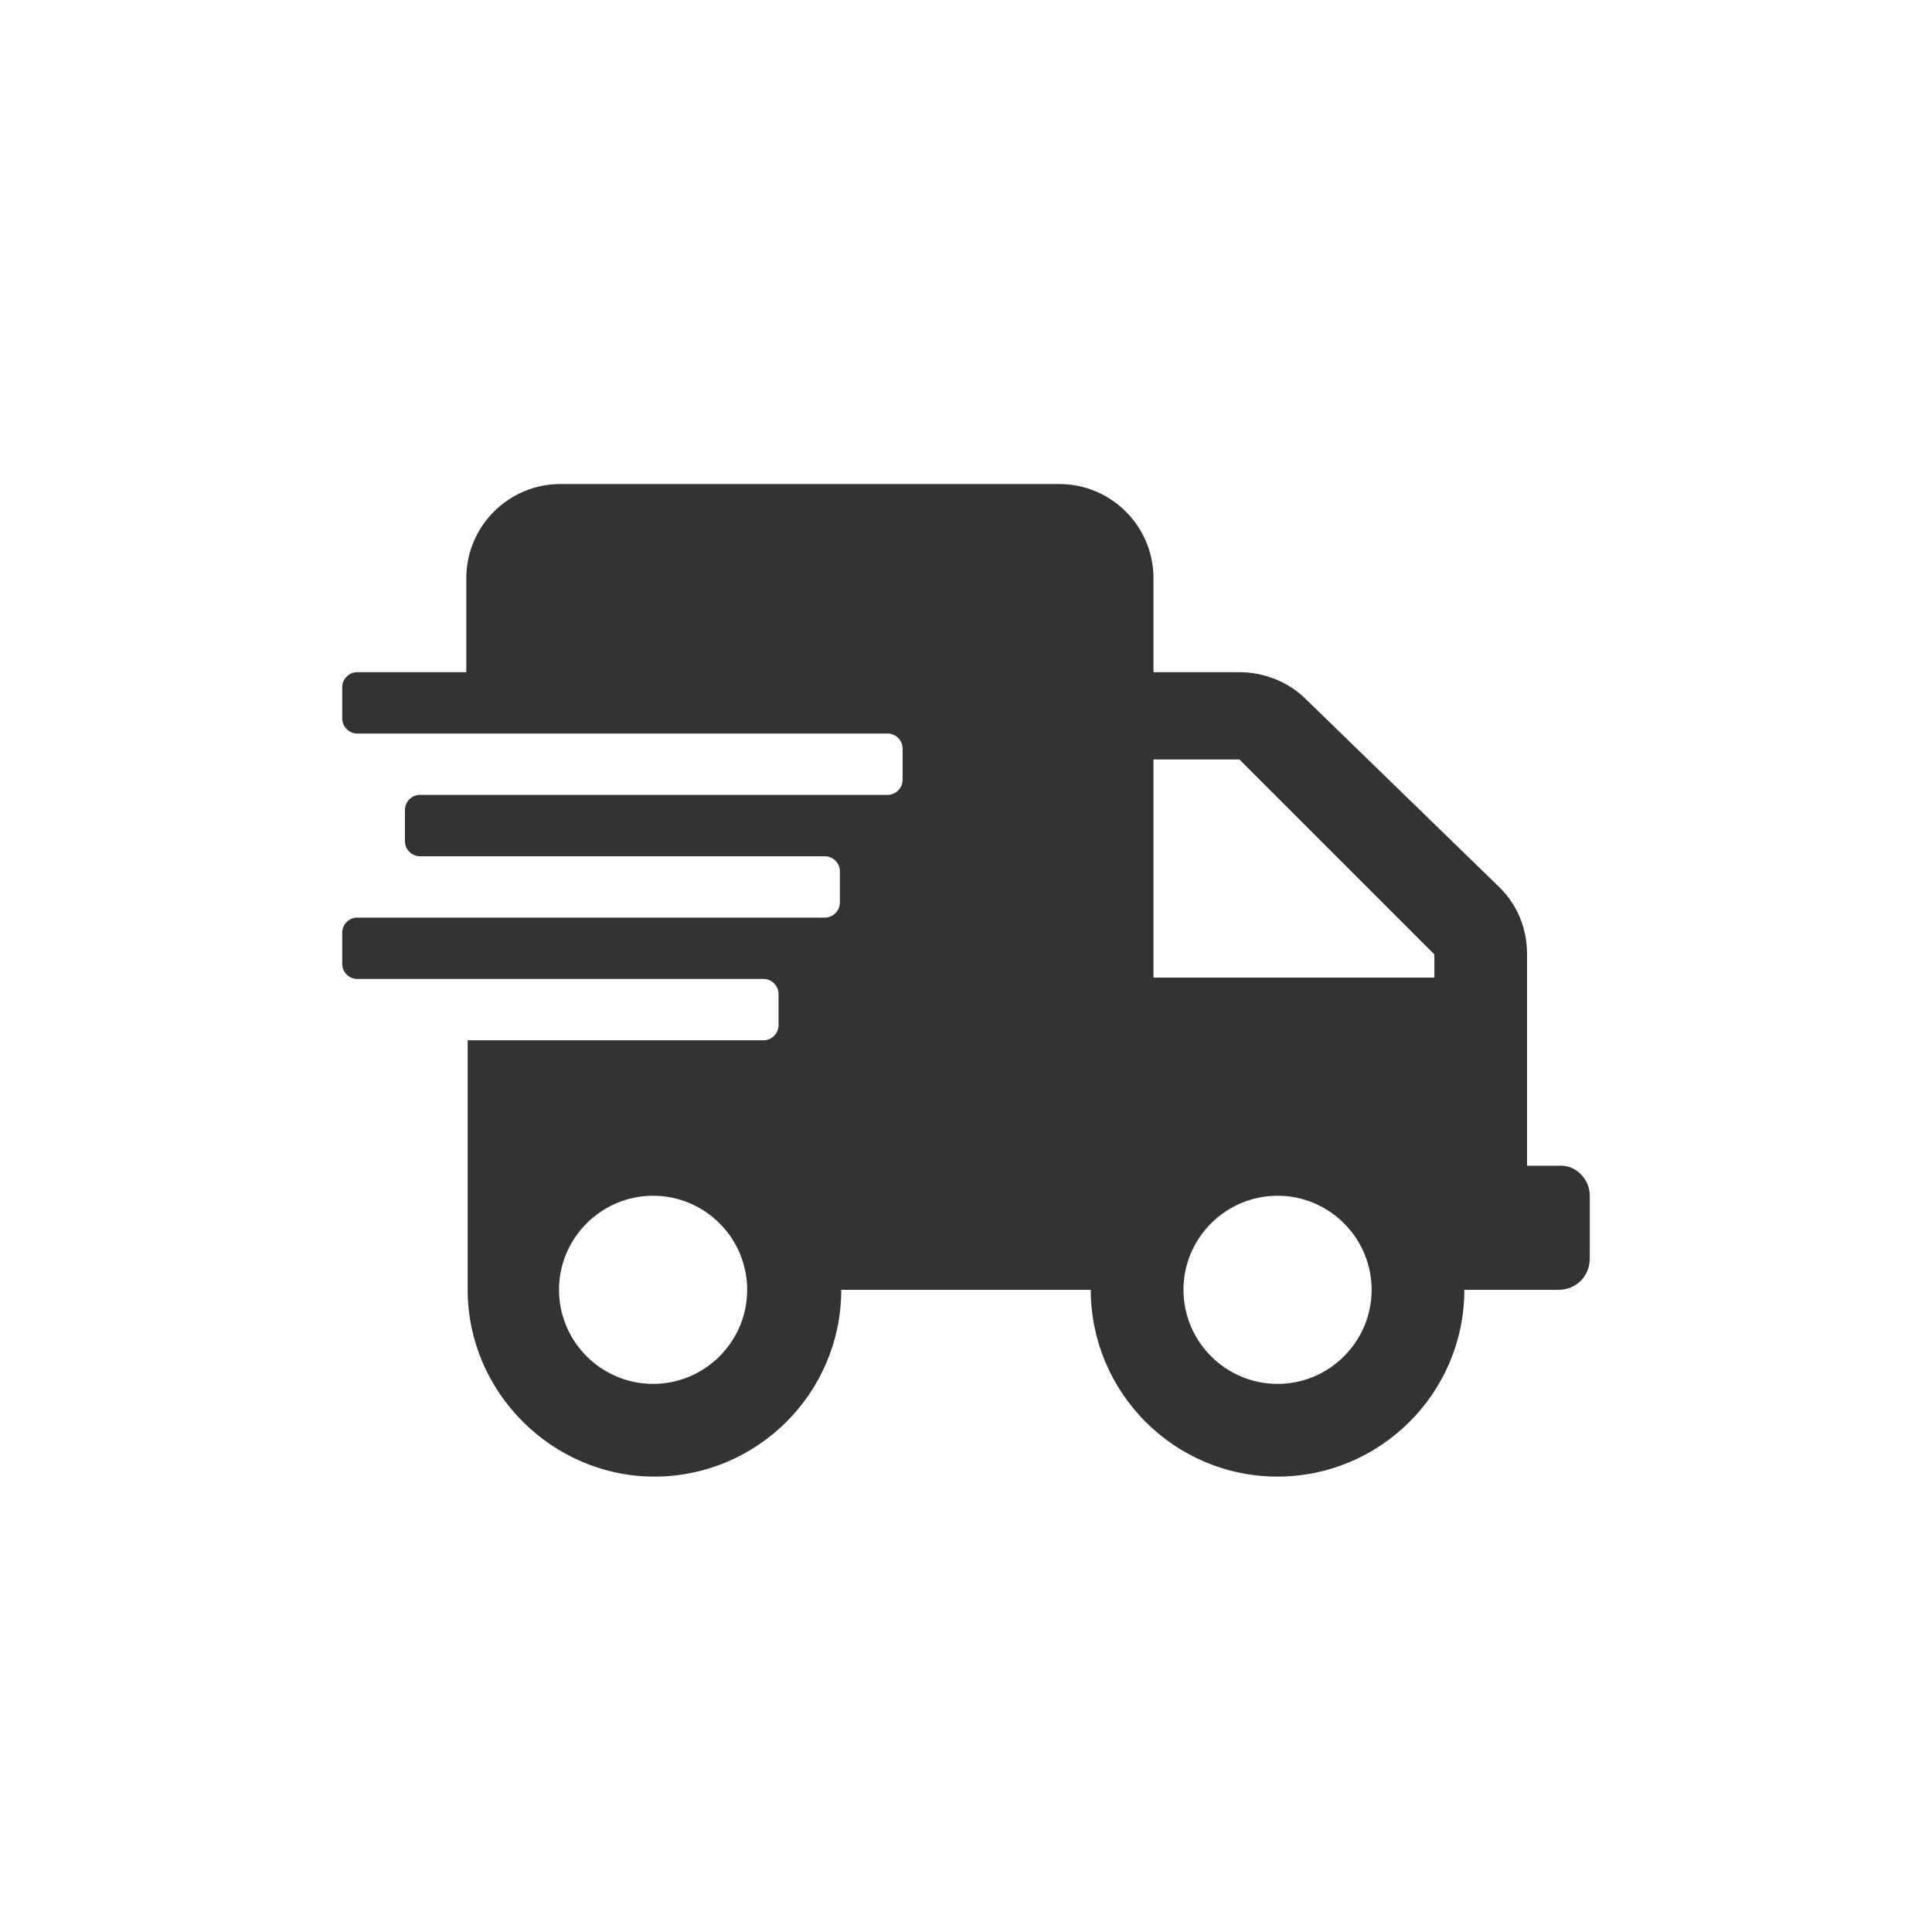 <?xml version="1.0" encoding="utf-8"?>
<!-- Generator: Adobe Illustrator 23.0.4, SVG Export Plug-In . SVG Version: 6.00 Build 0)  -->
<svg version="1.1" id="Laag_1" xmlns="http://www.w3.org/2000/svg" xmlns:xlink="http://www.w3.org/1999/xlink" x="0px" y="0px"
	 viewBox="0 0 141.7 141.7" style="enable-background:new 0 0 141.7 141.7;" xml:space="preserve">
<style type="text/css">
	.st0{fill:#333333;}
</style>
<g>
	<path class="st0" d="M116.6,87.7v4.6c0,1.3-1,2.3-2.3,2.3h-6.9c0,7.6-6.2,13.7-13.7,13.7c-7.6,0-13.7-6.2-13.7-13.7H61.7
		c0,7.6-6.2,13.7-13.7,13.7s-13.7-6.2-13.7-13.7V76.3H56c0.6,0,1.1-0.5,1.1-1.1v-2.3c0-0.6-0.5-1.1-1.1-1.1H26.2
		c-0.6,0-1.1-0.5-1.1-1.1v-2.3c0-0.6,0.5-1.1,1.1-1.1h34.3c0.6,0,1.1-0.5,1.1-1.1v-2.3c0-0.6-0.5-1.1-1.1-1.1H30.8
		c-0.6,0-1.1-0.5-1.1-1.1v-2.3c0-0.6,0.5-1.1,1.1-1.1h34.3c0.6,0,1.1-0.5,1.1-1.1v-2.3c0-0.6-0.5-1.1-1.1-1.1H26.2
		c-0.6,0-1.1-0.5-1.1-1.1v-2.3c0-0.6,0.5-1.1,1.1-1.1h8v-6.9c0-3.8,3.1-6.9,6.9-6.9h36.6c3.8,0,6.9,3.1,6.9,6.9v6.9h6.3
		c1.8,0,3.6,0.7,4.9,2L110,65.1c1.3,1.3,2,3,2,4.9v15.5h2.3C115.6,85.4,116.6,86.5,116.6,87.7z M54.8,94.6c0-3.8-3.1-6.9-6.9-6.9
		s-6.9,3.1-6.9,6.9s3.1,6.9,6.9,6.9S54.8,98.4,54.8,94.6z M105.2,70L90.9,55.7h-6.3v16h20.6V70z M100.6,94.6c0-3.8-3.1-6.9-6.9-6.9
		c-3.8,0-6.9,3.1-6.9,6.9s3.1,6.9,6.9,6.9C97.5,101.5,100.6,98.4,100.6,94.6z"/>
</g>
</svg>

